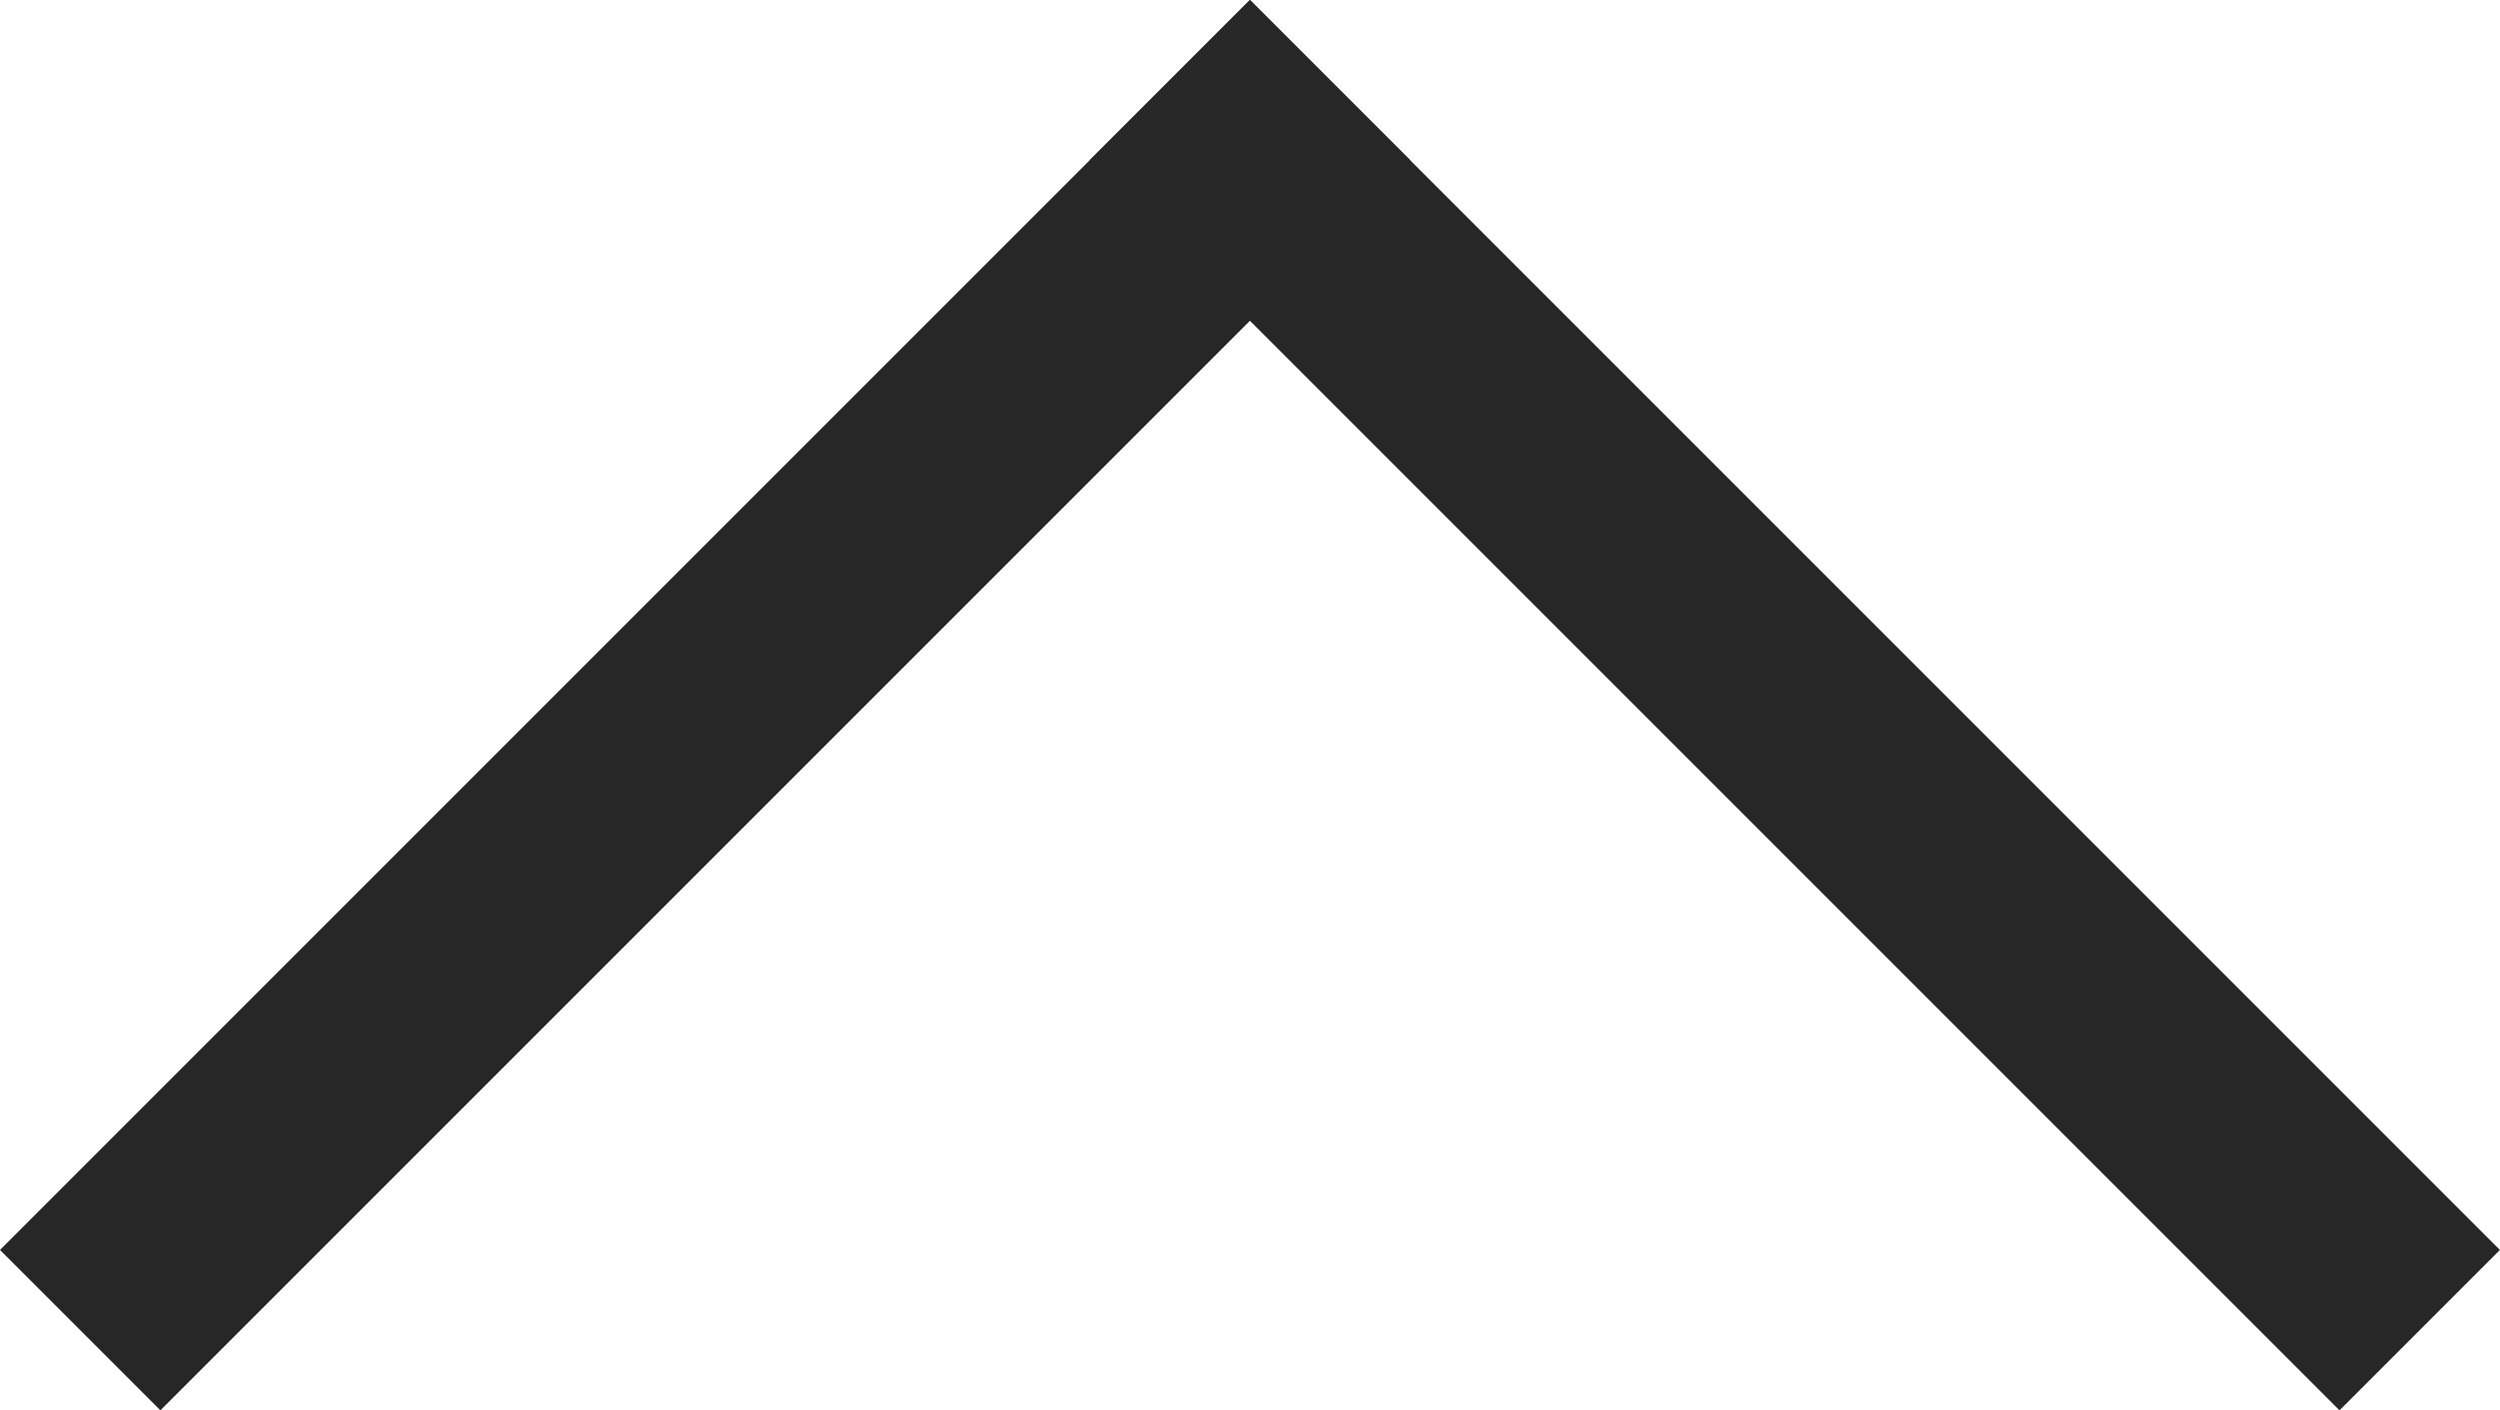 <svg xmlns="http://www.w3.org/2000/svg" width="44.08" height="24.868" viewBox="0 0 44.08 24.868">
  <g id="top" transform="translate(2.828 2.828)">
    <line id="Línea_1" data-name="Línea 1" x2="19.211" y2="19.211" transform="translate(0 19.211) rotate(-90)" fill="none" stroke="#272727" stroke-linecap="square" stroke-width="4"/>
    <line id="Línea_2" data-name="Línea 2" y1="19.211" x2="19.211" transform="translate(19.211 19.211) rotate(-90)" fill="none" stroke="#272727" stroke-linecap="square" stroke-width="4"/>
  </g>
</svg>
